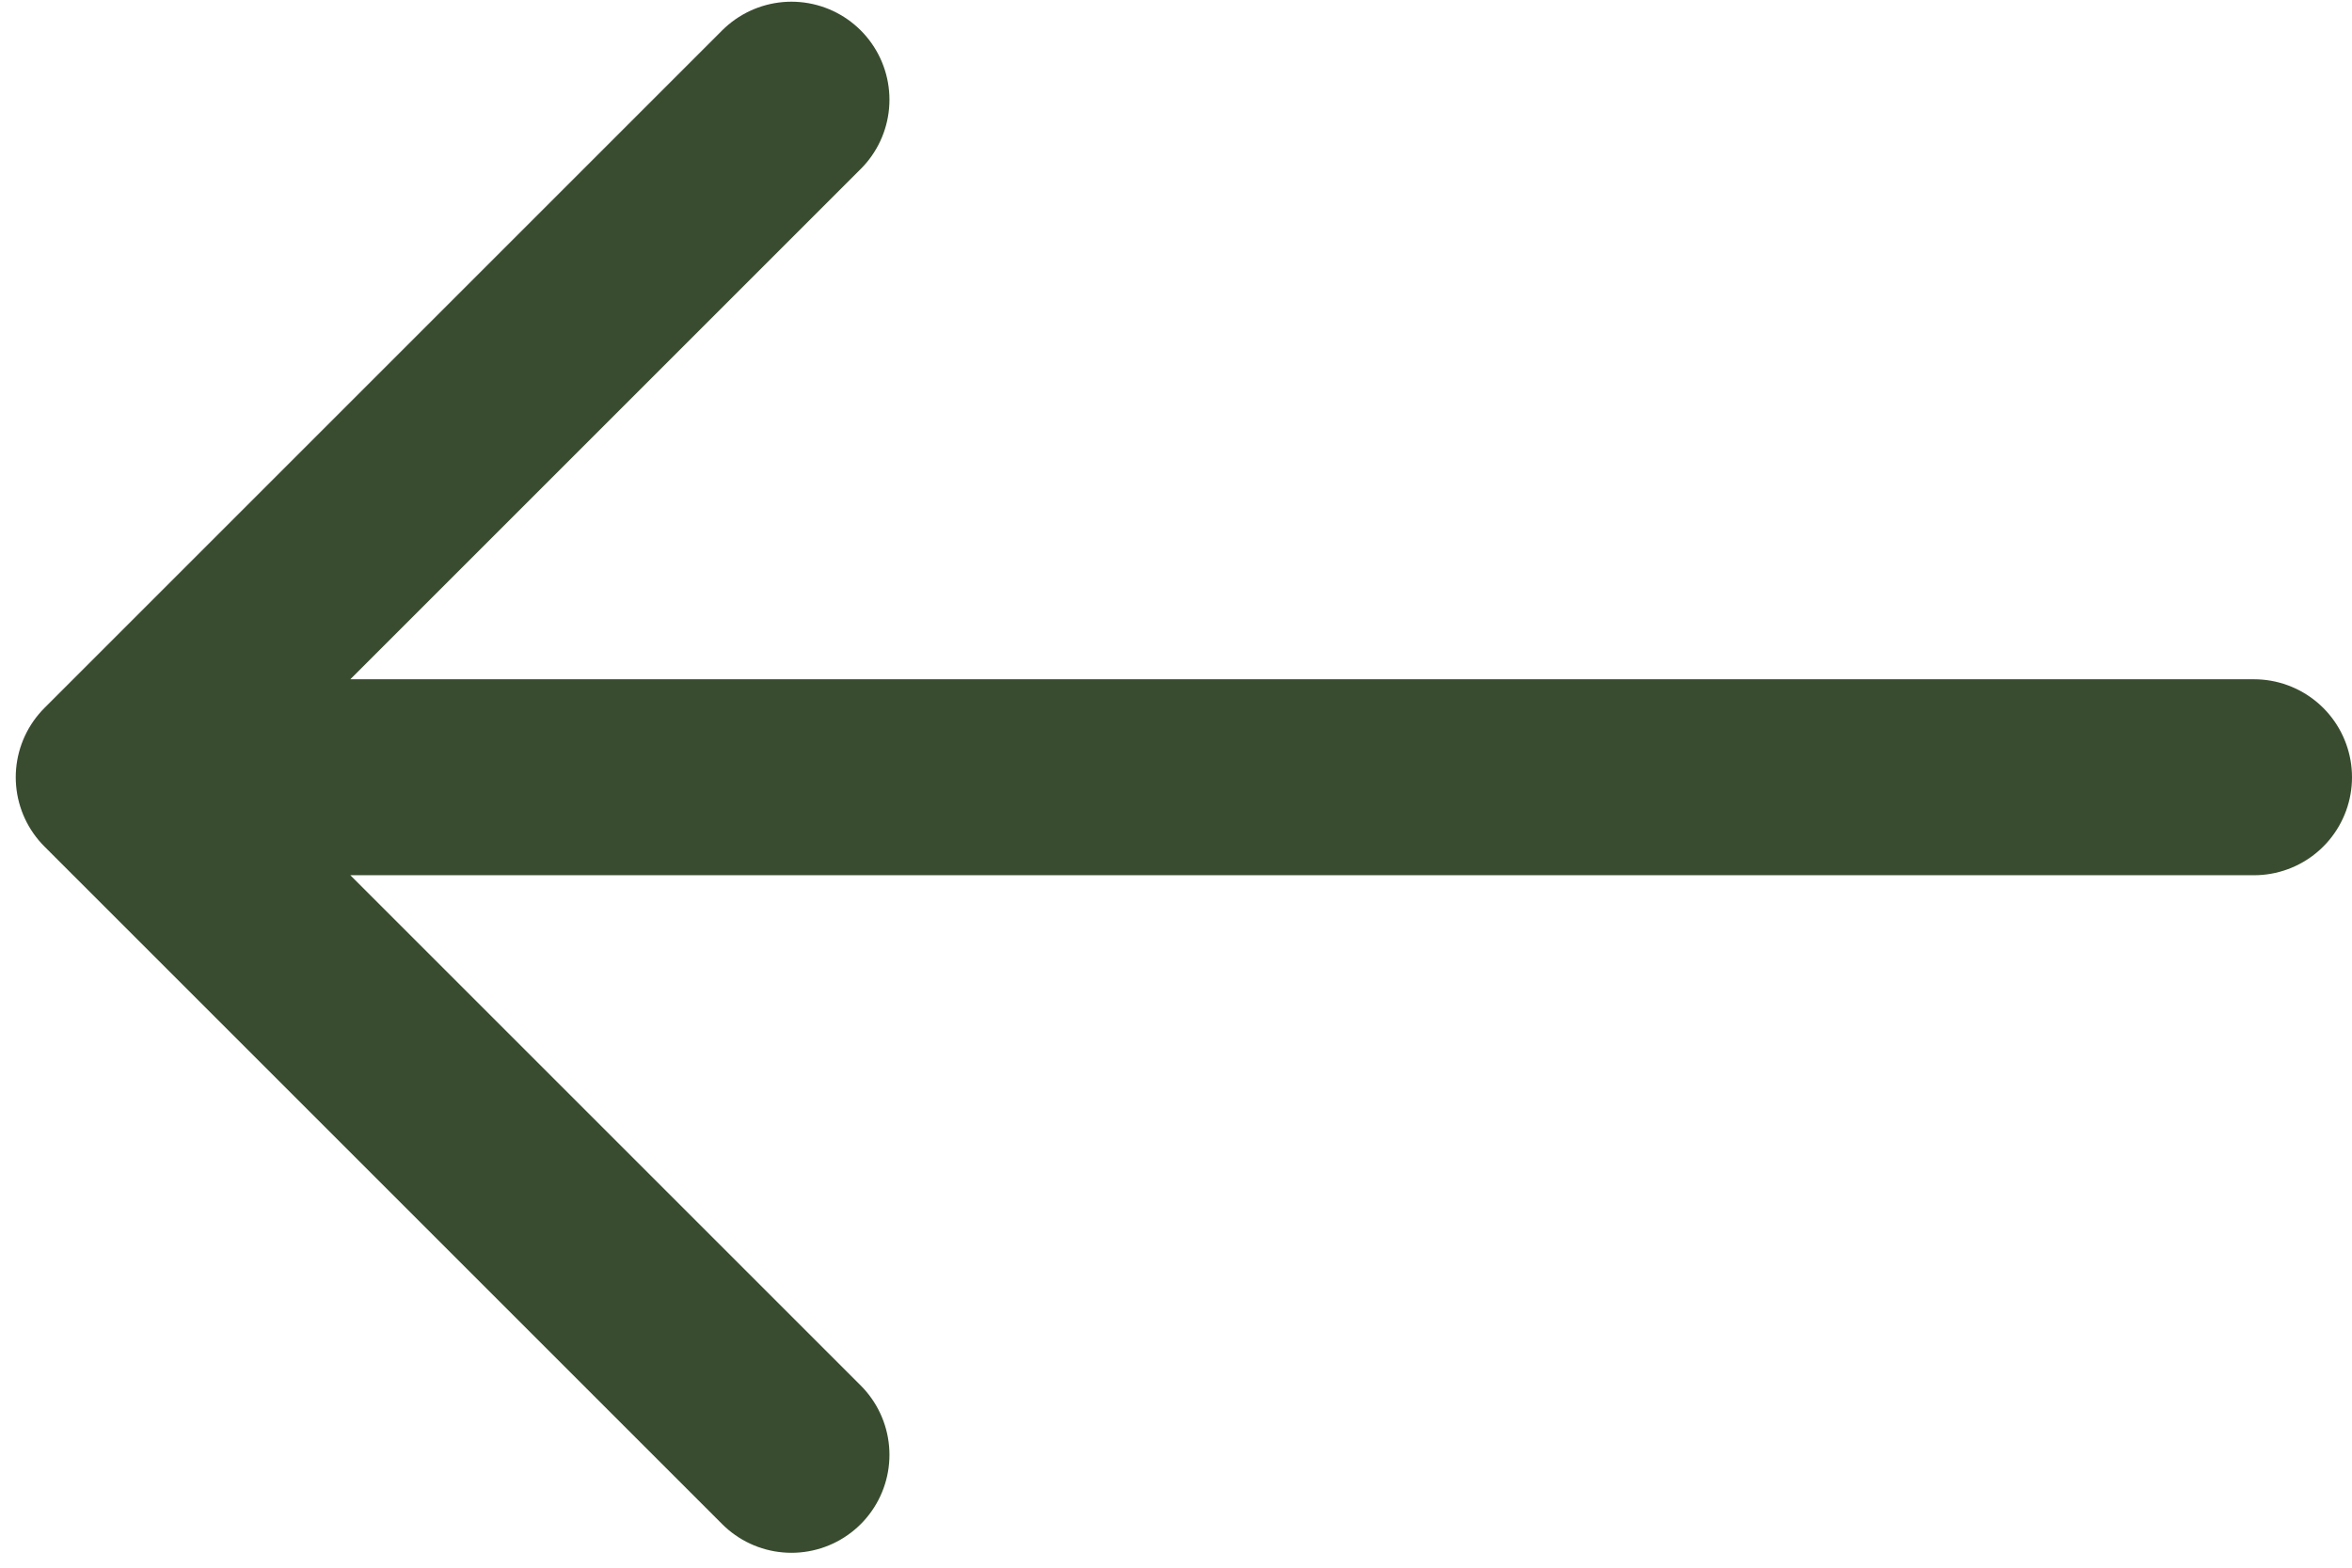 <svg width="36" height="24" viewBox="0 0 36 24" fill="none" xmlns="http://www.w3.org/2000/svg">
<path d="M34.5 11.899H1.741M1.741 11.899L12.114 1.526M1.741 11.899L12.114 22.272" stroke="#394C30" stroke-width="3" stroke-linecap="round" stroke-linejoin="round"/>
</svg>
